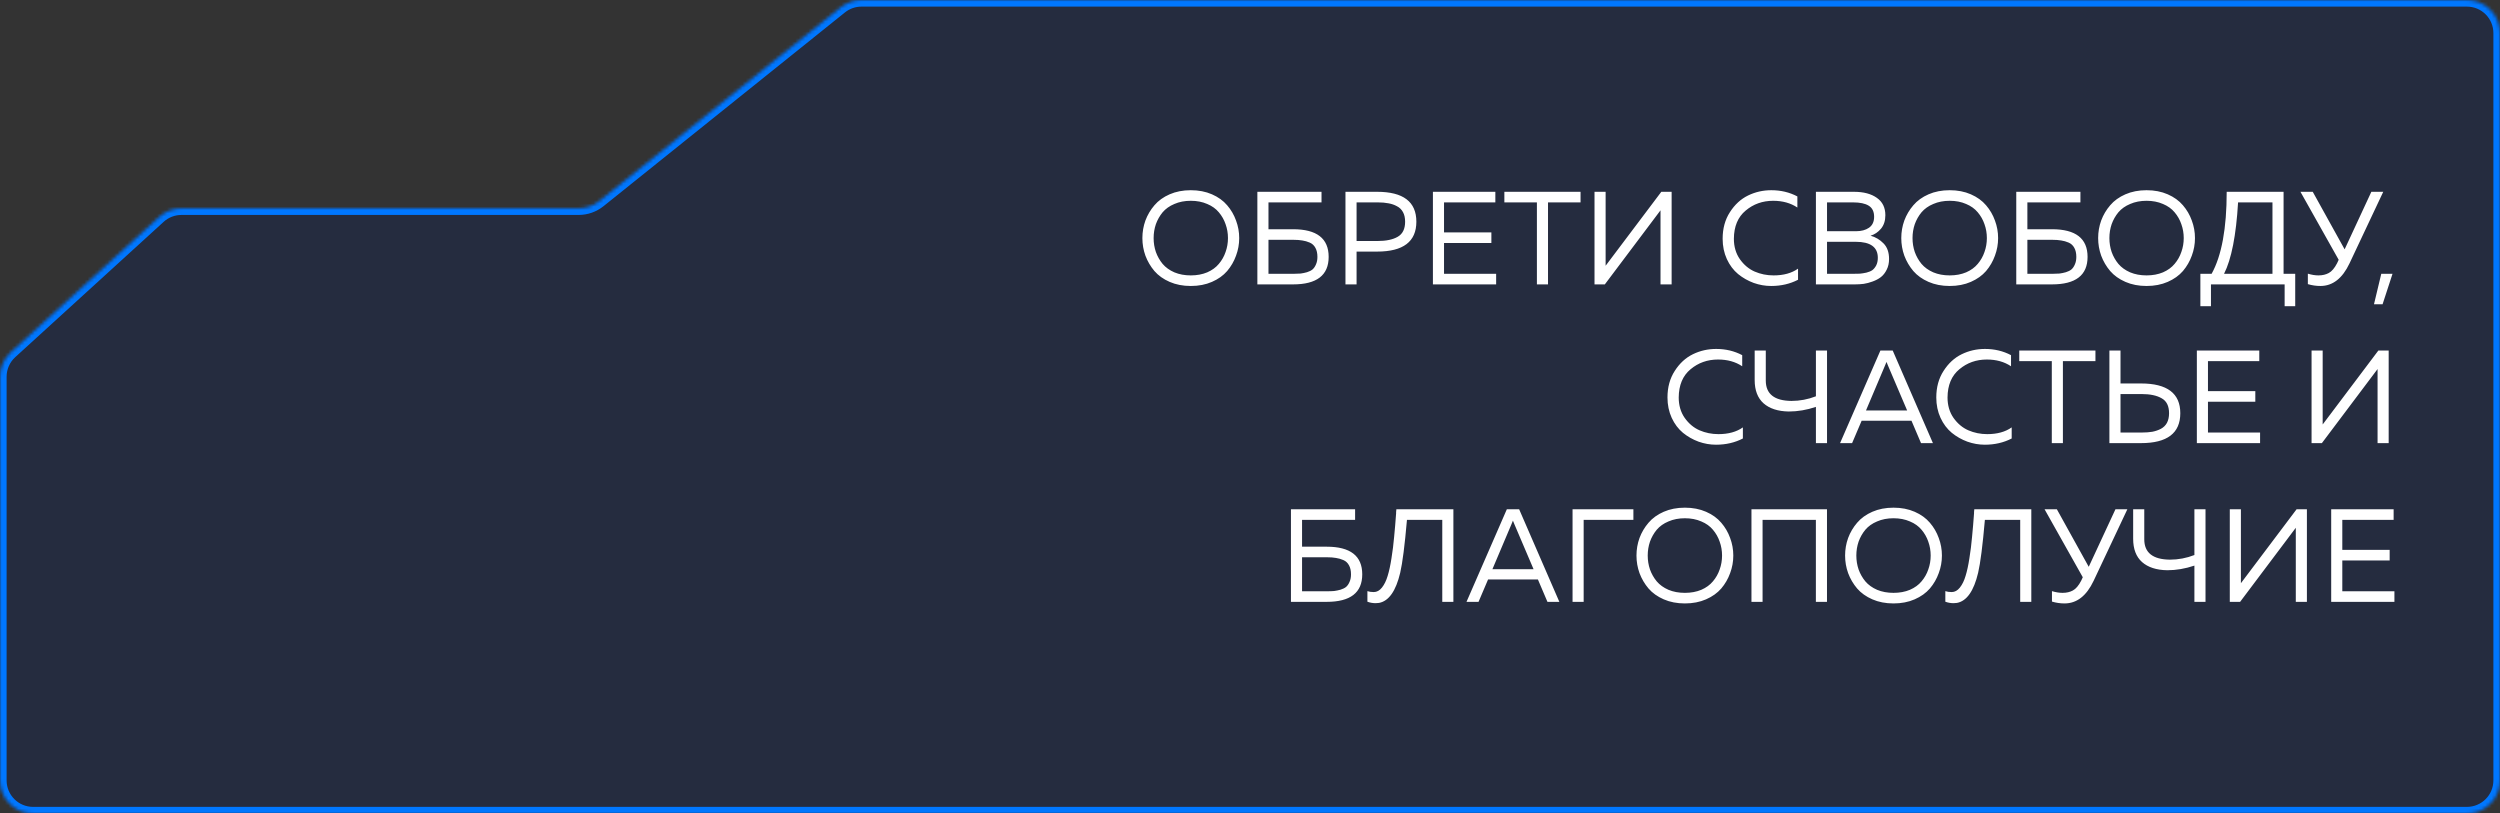 <?xml version="1.0" encoding="UTF-8"?> <svg xmlns="http://www.w3.org/2000/svg" width="756" height="246" viewBox="0 0 756 246" fill="none"><rect x="0" y="0" width="756" height="246" fill="#333333" stroke="none"/><mask id="path-1-inside-1_1293_11" fill="white"><path d="M756 236C756 241.523 751.523 246 746 246H10C4.477 246 0 241.523 0 236V113.915C0 111.103 1.184 108.42 3.262 106.525L48.137 65.61C49.979 63.931 52.382 63 54.874 63H174.983C177.26 63 179.467 62.224 181.243 60.799L254.257 2.201C256.033 0.776 258.24 0 260.517 0H746C751.523 0 756 4.477 756 10V236Z"></path></mask><path d="M756 236C756 241.523 751.523 246 746 246H10C4.477 246 0 241.523 0 236V113.915C0 111.103 1.184 108.42 3.262 106.525L48.137 65.61C49.979 63.931 52.382 63 54.874 63H174.983C177.26 63 179.467 62.224 181.243 60.799L254.257 2.201C256.033 0.776 258.24 0 260.517 0H746C751.523 0 756 4.477 756 10V236Z" fill="#18274C" fill-opacity="0.5"></path><path d="M3.262 106.525L4.61 108.003L3.262 106.525ZM181.243 60.799L179.991 59.239L181.243 60.799ZM48.137 65.61L46.789 64.132L48.137 65.61ZM254.257 2.201L253.006 0.641L254.257 2.201ZM746 244H10V248H746V244ZM260.517 2H746V-2H260.517V2ZM754 10V236H758V10H754ZM54.874 65H174.983V61H54.874V65ZM182.494 62.359L255.509 3.761L253.006 0.641L179.991 59.239L182.494 62.359ZM2 236V113.915H-2V236H2ZM4.61 108.003L49.484 67.088L46.789 64.132L1.915 105.047L4.61 108.003ZM2 113.915C2 111.665 2.947 109.519 4.61 108.003L1.915 105.047C-0.579 107.321 -2 110.54 -2 113.915H2ZM174.983 65C177.715 65 180.364 64.068 182.494 62.359L179.991 59.239C178.571 60.379 176.804 61 174.983 61V65ZM54.874 61C51.883 61 49 62.117 46.789 64.132L49.484 67.088C50.958 65.745 52.88 65 54.874 65V61ZM746 2C750.418 2 754 5.582 754 10H758C758 3.373 752.627 -2 746 -2V2ZM260.517 -2C257.785 -2 255.136 -1.068 253.006 0.641L255.509 3.761C256.929 2.621 258.696 2 260.517 2V-2ZM10 244C5.582 244 2 240.418 2 236H-2C-2 242.627 3.373 248 10 248V244ZM746 248C752.627 248 758 242.627 758 236H754C754 240.418 750.418 244 746 244V248Z" fill="#0077FF" mask="url(#path-1-inside-1_1293_11)"></path><path d="M346.376 77.32C345.763 75.613 345.456 73.84 345.456 72C345.456 70.16 345.763 68.387 346.376 66.68C347.016 64.973 347.923 63.44 349.096 62.08C350.27 60.693 351.803 59.587 353.696 58.76C355.59 57.933 357.723 57.52 360.096 57.52C362.47 57.52 364.603 57.933 366.496 58.76C368.39 59.587 369.923 60.693 371.096 62.08C372.27 63.44 373.163 64.973 373.776 66.68C374.416 68.387 374.736 70.16 374.736 72C374.736 73.84 374.416 75.613 373.776 77.32C373.163 79.027 372.27 80.573 371.096 81.96C369.923 83.32 368.39 84.413 366.496 85.24C364.603 86.067 362.47 86.48 360.096 86.48C357.723 86.48 355.59 86.067 353.696 85.24C351.803 84.413 350.27 83.32 349.096 81.96C347.923 80.573 347.016 79.027 346.376 77.32ZM370.616 76.2C371.096 74.867 371.336 73.467 371.336 72C371.336 70.533 371.096 69.133 370.616 67.8C370.163 66.467 369.483 65.267 368.576 64.2C367.696 63.133 366.523 62.293 365.056 61.68C363.59 61.04 361.936 60.72 360.096 60.72C358.256 60.72 356.603 61.04 355.136 61.68C353.67 62.293 352.483 63.133 351.576 64.2C350.696 65.267 350.016 66.467 349.536 67.8C349.083 69.133 348.856 70.533 348.856 72C348.856 73.467 349.083 74.867 349.536 76.2C350.016 77.533 350.696 78.733 351.576 79.8C352.483 80.867 353.67 81.72 355.136 82.36C356.603 82.973 358.256 83.28 360.096 83.28C361.936 83.28 363.59 82.973 365.056 82.36C366.523 81.72 367.696 80.867 368.576 79.8C369.483 78.733 370.163 77.533 370.616 76.2ZM383.587 69.32H391.027C398.2 69.32 401.787 72.107 401.787 77.68C401.787 83.227 398.2 86 391.027 86H380.227V58H399.627V61.2H383.587V69.32ZM383.587 82.8H391.187C391.987 82.8 392.694 82.773 393.307 82.72C393.92 82.64 394.56 82.507 395.227 82.32C395.92 82.107 396.48 81.827 396.907 81.48C397.334 81.107 397.68 80.6 397.947 79.96C398.24 79.32 398.387 78.56 398.387 77.68C398.387 76.587 398.187 75.68 397.787 74.96C397.387 74.213 396.814 73.68 396.067 73.36C395.32 73.04 394.574 72.827 393.827 72.72C393.08 72.587 392.2 72.52 391.187 72.52H383.587V82.8ZM406.868 58H416.428C424.348 58 428.308 61.013 428.308 67.04C428.308 73.067 424.348 76.08 416.428 76.08H410.228V86H406.868V58ZM424.908 67.04C424.908 65.893 424.694 64.933 424.268 64.16C423.841 63.36 423.228 62.76 422.428 62.36C421.654 61.933 420.801 61.64 419.868 61.48C418.934 61.293 417.841 61.2 416.588 61.2H410.228V72.88H416.588C419.174 72.88 421.201 72.453 422.668 71.6C424.161 70.747 424.908 69.227 424.908 67.04ZM433.313 58H452.193V61.2H436.673V70.28H450.993V73.48H436.673V82.8H452.433V86H433.313V58ZM454.919 58H477.959V61.2H468.119V86H464.759V61.2H454.919V58ZM505.5 86H502.14V66V63.6L485.3 86H482.18V58H485.54V77.96V80.36L502.38 58H505.5V86ZM520.925 72.2C520.925 69.107 521.658 66.427 523.125 64.16C524.592 61.867 526.418 60.187 528.605 59.12C530.792 58.053 533.138 57.52 535.645 57.52C538.525 57.52 541.152 58.147 543.525 59.4V62.76C541.498 61.4 539.058 60.72 536.205 60.72C533.005 60.72 530.232 61.707 527.885 63.68C525.538 65.627 524.352 68.467 524.325 72.2C524.325 74.573 524.925 76.627 526.125 78.36C527.352 80.093 528.845 81.347 530.605 82.12C532.392 82.893 534.298 83.28 536.325 83.28C539.338 83.28 541.805 82.6 543.725 81.24V84.6C541.298 85.853 538.592 86.48 535.605 86.48C533.818 86.48 532.058 86.173 530.325 85.56C528.592 84.92 527.018 84.027 525.605 82.88C524.192 81.707 523.058 80.2 522.205 78.36C521.352 76.493 520.925 74.44 520.925 72.2ZM549.133 58H560.613C563.546 58 565.866 58.613 567.573 59.84C569.28 61.04 570.133 62.787 570.133 65.08C570.133 66.733 569.693 68.093 568.813 69.16C567.933 70.2 566.88 70.907 565.653 71.28C567.146 71.68 568.453 72.453 569.573 73.6C570.693 74.72 571.253 76.293 571.253 78.32C571.253 79.547 571.013 80.627 570.533 81.56C570.08 82.493 569.493 83.24 568.773 83.8C568.08 84.333 567.253 84.773 566.293 85.12C565.36 85.467 564.453 85.707 563.573 85.84C562.72 85.947 561.84 86 560.933 86H549.133V58ZM567.853 77.96C567.853 74.733 565.626 73.12 561.173 73.12H552.493V82.8H560.253C561.106 82.8 561.826 82.787 562.413 82.76C563 82.707 563.666 82.6 564.413 82.44C565.16 82.253 565.76 82 566.213 81.68C566.666 81.333 567.053 80.853 567.373 80.24C567.693 79.6 567.853 78.84 567.853 77.96ZM566.733 65.56C566.733 63.987 566.186 62.867 565.093 62.2C564.026 61.533 562.44 61.2 560.333 61.2H552.493V69.92H561.253C562.853 69.92 564.16 69.573 565.173 68.88C566.213 68.16 566.733 67.053 566.733 65.56ZM575.868 77.32C575.255 75.613 574.948 73.84 574.948 72C574.948 70.16 575.255 68.387 575.868 66.68C576.508 64.973 577.415 63.44 578.588 62.08C579.762 60.693 581.295 59.587 583.188 58.76C585.082 57.933 587.215 57.52 589.588 57.52C591.962 57.52 594.095 57.933 595.988 58.76C597.882 59.587 599.415 60.693 600.588 62.08C601.762 63.44 602.655 64.973 603.268 66.68C603.908 68.387 604.228 70.16 604.228 72C604.228 73.84 603.908 75.613 603.268 77.32C602.655 79.027 601.762 80.573 600.588 81.96C599.415 83.32 597.882 84.413 595.988 85.24C594.095 86.067 591.962 86.48 589.588 86.48C587.215 86.48 585.082 86.067 583.188 85.24C581.295 84.413 579.762 83.32 578.588 81.96C577.415 80.573 576.508 79.027 575.868 77.32ZM600.108 76.2C600.588 74.867 600.828 73.467 600.828 72C600.828 70.533 600.588 69.133 600.108 67.8C599.655 66.467 598.975 65.267 598.068 64.2C597.188 63.133 596.015 62.293 594.548 61.68C593.082 61.04 591.428 60.72 589.588 60.72C587.748 60.72 586.095 61.04 584.628 61.68C583.162 62.293 581.975 63.133 581.068 64.2C580.188 65.267 579.508 66.467 579.028 67.8C578.575 69.133 578.348 70.533 578.348 72C578.348 73.467 578.575 74.867 579.028 76.2C579.508 77.533 580.188 78.733 581.068 79.8C581.975 80.867 583.162 81.72 584.628 82.36C586.095 82.973 587.748 83.28 589.588 83.28C591.428 83.28 593.082 82.973 594.548 82.36C596.015 81.72 597.188 80.867 598.068 79.8C598.975 78.733 599.655 77.533 600.108 76.2ZM613.079 69.32H620.519C627.692 69.32 631.279 72.107 631.279 77.68C631.279 83.227 627.692 86 620.519 86H609.719V58H629.119V61.2H613.079V69.32ZM613.079 82.8H620.679C621.479 82.8 622.186 82.773 622.799 82.72C623.412 82.64 624.052 82.507 624.719 82.32C625.412 82.107 625.972 81.827 626.399 81.48C626.826 81.107 627.172 80.6 627.439 79.96C627.732 79.32 627.879 78.56 627.879 77.68C627.879 76.587 627.679 75.68 627.279 74.96C626.879 74.213 626.306 73.68 625.559 73.36C624.812 73.04 624.066 72.827 623.319 72.72C622.572 72.587 621.692 72.52 620.679 72.52H613.079V82.8ZM635.4 77.32C634.786 75.613 634.48 73.84 634.48 72C634.48 70.16 634.786 68.387 635.4 66.68C636.04 64.973 636.946 63.44 638.12 62.08C639.293 60.693 640.826 59.587 642.72 58.76C644.613 57.933 646.746 57.52 649.12 57.52C651.493 57.52 653.626 57.933 655.52 58.76C657.413 59.587 658.946 60.693 660.12 62.08C661.293 63.44 662.186 64.973 662.8 66.68C663.44 68.387 663.76 70.16 663.76 72C663.76 73.84 663.44 75.613 662.8 77.32C662.186 79.027 661.293 80.573 660.12 81.96C658.946 83.32 657.413 84.413 655.52 85.24C653.626 86.067 651.493 86.48 649.12 86.48C646.746 86.48 644.613 86.067 642.72 85.24C640.826 84.413 639.293 83.32 638.12 81.96C636.946 80.573 636.04 79.027 635.4 77.32ZM659.64 76.2C660.12 74.867 660.36 73.467 660.36 72C660.36 70.533 660.12 69.133 659.64 67.8C659.186 66.467 658.506 65.267 657.6 64.2C656.72 63.133 655.546 62.293 654.08 61.68C652.613 61.04 650.96 60.72 649.12 60.72C647.28 60.72 645.626 61.04 644.16 61.68C642.693 62.293 641.506 63.133 640.6 64.2C639.72 65.267 639.04 66.467 638.56 67.8C638.106 69.133 637.88 70.533 637.88 72C637.88 73.467 638.106 74.867 638.56 76.2C639.04 77.533 639.72 78.733 640.6 79.8C641.506 80.867 642.693 81.72 644.16 82.36C645.626 82.973 647.28 83.28 649.12 83.28C650.96 83.28 652.613 82.973 654.08 82.36C655.546 81.72 656.72 80.867 657.6 79.8C658.506 78.733 659.186 77.533 659.64 76.2ZM668.593 92.6H665.393V82.8H668.793C671.833 77.307 673.353 69.04 673.353 58H690.553V82.8H694.073V92.6H690.873V86H668.593V92.6ZM676.793 61.2C676.206 71.173 674.793 78.373 672.553 82.8H687.193V61.2H676.793ZM710.496 79.64C708.336 84.2 705.403 86.48 701.696 86.48C700.416 86.48 699.149 86.293 697.896 85.92V82.76C699.043 83.107 700.109 83.28 701.096 83.28C702.296 83.28 703.336 83.04 704.216 82.56C705.123 82.08 705.963 81.093 706.736 79.6L707.216 78.56L695.656 58H699.376L709.016 75.4L717.096 58H720.696L710.496 79.64ZM720.495 92H717.895L720.095 82.8H723.495L720.495 92ZM504.245 120.2C504.245 117.107 504.979 114.427 506.445 112.16C507.912 109.867 509.739 108.187 511.925 107.12C514.112 106.053 516.459 105.52 518.965 105.52C521.845 105.52 524.472 106.147 526.845 107.4V110.76C524.819 109.4 522.379 108.72 519.525 108.72C516.325 108.72 513.552 109.707 511.205 111.68C508.859 113.627 507.672 116.467 507.645 120.2C507.645 122.573 508.245 124.627 509.445 126.36C510.672 128.093 512.165 129.347 513.925 130.12C515.712 130.893 517.619 131.28 519.645 131.28C522.659 131.28 525.125 130.6 527.045 129.24V132.6C524.619 133.853 521.912 134.48 518.925 134.48C517.139 134.48 515.379 134.173 513.645 133.56C511.912 132.92 510.339 132.027 508.925 130.88C507.512 129.707 506.379 128.2 505.525 126.36C504.672 124.493 504.245 122.44 504.245 120.2ZM552.493 134H549.133V123.04C546.36 123.973 543.627 124.44 540.933 124.44C537.653 124.387 535.107 123.56 533.293 121.96C531.507 120.36 530.613 118.013 530.613 114.92V106H533.973V115.08C533.973 119.133 536.56 121.187 541.733 121.24C544.267 121.24 546.733 120.773 549.133 119.84V106H552.493V134ZM560.076 134H556.436L568.636 106H572.356L584.516 134H580.916L578.036 127.24H562.956L560.076 134ZM570.036 110.52L564.276 124.12H576.716L570.916 110.52C570.863 110.387 570.716 110.027 570.476 109.44C570.236 110.053 570.09 110.413 570.036 110.52ZM585.534 120.2C585.534 117.107 586.268 114.427 587.734 112.16C589.201 109.867 591.028 108.187 593.214 107.12C595.401 106.053 597.748 105.52 600.254 105.52C603.134 105.52 605.761 106.147 608.134 107.4V110.76C606.108 109.4 603.668 108.72 600.814 108.72C597.614 108.72 594.841 109.707 592.494 111.68C590.148 113.627 588.961 116.467 588.934 120.2C588.934 122.573 589.534 124.627 590.734 126.36C591.961 128.093 593.454 129.347 595.214 130.12C597.001 130.893 598.908 131.28 600.934 131.28C603.948 131.28 606.414 130.6 608.334 129.24V132.6C605.908 133.853 603.201 134.48 600.214 134.48C598.428 134.48 596.668 134.173 594.934 133.56C593.201 132.92 591.628 132.027 590.214 130.88C588.801 129.707 587.668 128.2 586.814 126.36C585.961 124.493 585.534 122.44 585.534 120.2ZM610.623 106H633.663V109.2H623.823V134H620.463V109.2H610.623V106ZM647.443 134H637.883V106H641.243V115.96H647.443C655.363 115.96 659.323 118.96 659.323 124.96C659.323 130.987 655.363 134 647.443 134ZM641.243 119.16V130.8H647.603C648.856 130.8 649.95 130.72 650.883 130.56C651.816 130.373 652.67 130.08 653.443 129.68C654.243 129.253 654.856 128.653 655.283 127.88C655.71 127.08 655.923 126.107 655.923 124.96C655.923 122.773 655.176 121.267 653.683 120.44C652.216 119.587 650.19 119.16 647.603 119.16H641.243ZM664.328 106H683.208V109.2H667.688V118.28H682.008V121.48H667.688V130.8H683.448V134H664.328V106ZM722.336 134H718.976V114V111.6L702.136 134H699.016V106H702.376V125.96V128.36L719.216 106H722.336V134ZM393.743 165.32H401.183C408.356 165.32 411.943 168.107 411.943 173.68C411.943 179.227 408.356 182 401.183 182H390.383V154H409.783V157.2H393.743V165.32ZM393.743 178.8H401.343C402.143 178.8 402.85 178.773 403.463 178.72C404.076 178.64 404.716 178.507 405.383 178.32C406.076 178.107 406.636 177.827 407.063 177.48C407.49 177.107 407.836 176.6 408.103 175.96C408.396 175.32 408.543 174.56 408.543 173.68C408.543 172.587 408.343 171.68 407.943 170.96C407.543 170.213 406.97 169.68 406.223 169.36C405.476 169.04 404.73 168.827 403.983 168.72C403.236 168.587 402.356 168.52 401.343 168.52H393.743V178.8ZM422.264 154H439.504V182H436.144V157.2H425.464C424.797 164.88 424.117 170.213 423.424 173.2C422.117 178.72 419.984 181.76 417.024 182.32C416.704 182.373 416.357 182.4 415.984 182.4C415.13 182.4 414.304 182.253 413.504 181.96V178.76C414.037 178.947 414.677 179.04 415.424 179.04C416.357 179.04 417.184 178.587 417.904 177.68C418.624 176.773 419.197 175.6 419.624 174.16C420.077 172.693 420.464 170.907 420.784 168.8C421.13 166.667 421.397 164.52 421.584 162.36C421.797 160.2 421.997 157.827 422.184 155.24C422.184 155.053 422.184 154.92 422.184 154.84C422.21 154.733 422.224 154.6 422.224 154.44C422.25 154.28 422.264 154.133 422.264 154ZM447.108 182H443.468L455.668 154H459.388L471.548 182H467.948L465.068 175.24H449.988L447.108 182ZM457.068 158.52L451.308 172.12H463.747L457.948 158.52C457.894 158.387 457.748 158.027 457.508 157.44C457.268 158.053 457.121 158.413 457.068 158.52ZM478.899 182H475.539V154H493.939V157.2H478.899V182ZM495.79 173.32C495.177 171.613 494.87 169.84 494.87 168C494.87 166.16 495.177 164.387 495.79 162.68C496.43 160.973 497.337 159.44 498.51 158.08C499.684 156.693 501.217 155.587 503.11 154.76C505.004 153.933 507.137 153.52 509.51 153.52C511.884 153.52 514.017 153.933 515.91 154.76C517.804 155.587 519.337 156.693 520.51 158.08C521.684 159.44 522.577 160.973 523.19 162.68C523.83 164.387 524.15 166.16 524.15 168C524.15 169.84 523.83 171.613 523.19 173.32C522.577 175.027 521.684 176.573 520.51 177.96C519.337 179.32 517.804 180.413 515.91 181.24C514.017 182.067 511.884 182.48 509.51 182.48C507.137 182.48 505.004 182.067 503.11 181.24C501.217 180.413 499.684 179.32 498.51 177.96C497.337 176.573 496.43 175.027 495.79 173.32ZM520.03 172.2C520.51 170.867 520.75 169.467 520.75 168C520.75 166.533 520.51 165.133 520.03 163.8C519.577 162.467 518.897 161.267 517.99 160.2C517.11 159.133 515.937 158.293 514.47 157.68C513.004 157.04 511.35 156.72 509.51 156.72C507.67 156.72 506.017 157.04 504.55 157.68C503.084 158.293 501.897 159.133 500.99 160.2C500.11 161.267 499.43 162.467 498.95 163.8C498.497 165.133 498.27 166.533 498.27 168C498.27 169.467 498.497 170.867 498.95 172.2C499.43 173.533 500.11 174.733 500.99 175.8C501.897 176.867 503.084 177.72 504.55 178.36C506.017 178.973 507.67 179.28 509.51 179.28C511.35 179.28 513.004 178.973 514.47 178.36C515.937 177.72 517.11 176.867 517.99 175.8C518.897 174.733 519.577 173.533 520.03 172.2ZM533.001 182H529.641V154H552.481V182H549.121V157.2H533.001V182ZM558.876 173.32C558.263 171.613 557.956 169.84 557.956 168C557.956 166.16 558.263 164.387 558.876 162.68C559.516 160.973 560.423 159.44 561.596 158.08C562.77 156.693 564.303 155.587 566.196 154.76C568.09 153.933 570.223 153.52 572.596 153.52C574.97 153.52 577.103 153.933 578.996 154.76C580.89 155.587 582.423 156.693 583.596 158.08C584.77 159.44 585.663 160.973 586.276 162.68C586.916 164.387 587.236 166.16 587.236 168C587.236 169.84 586.916 171.613 586.276 173.32C585.663 175.027 584.77 176.573 583.596 177.96C582.423 179.32 580.89 180.413 578.996 181.24C577.103 182.067 574.97 182.48 572.596 182.48C570.223 182.48 568.09 182.067 566.196 181.24C564.303 180.413 562.77 179.32 561.596 177.96C560.423 176.573 559.516 175.027 558.876 173.32ZM583.116 172.2C583.596 170.867 583.836 169.467 583.836 168C583.836 166.533 583.596 165.133 583.116 163.8C582.663 162.467 581.983 161.267 581.076 160.2C580.196 159.133 579.023 158.293 577.556 157.68C576.09 157.04 574.436 156.72 572.596 156.72C570.756 156.72 569.103 157.04 567.636 157.68C566.17 158.293 564.983 159.133 564.076 160.2C563.196 161.267 562.516 162.467 562.036 163.8C561.583 165.133 561.356 166.533 561.356 168C561.356 169.467 561.583 170.867 562.036 172.2C562.516 173.533 563.196 174.733 564.076 175.8C564.983 176.867 566.17 177.72 567.636 178.36C569.103 178.973 570.756 179.28 572.596 179.28C574.436 179.28 576.09 178.973 577.556 178.36C579.023 177.72 580.196 176.867 581.076 175.8C581.983 174.733 582.663 173.533 583.116 172.2ZM597.029 154H614.269V182H610.909V157.2H600.229C599.563 164.88 598.883 170.213 598.189 173.2C596.883 178.72 594.749 181.76 591.789 182.32C591.469 182.373 591.123 182.4 590.749 182.4C589.896 182.4 589.069 182.253 588.269 181.96V178.76C588.803 178.947 589.443 179.04 590.189 179.04C591.123 179.04 591.949 178.587 592.669 177.68C593.389 176.773 593.963 175.6 594.389 174.16C594.843 172.693 595.229 170.907 595.549 168.8C595.896 166.667 596.163 164.52 596.349 162.36C596.563 160.2 596.763 157.827 596.949 155.24C596.949 155.053 596.949 154.92 596.949 154.84C596.976 154.733 596.989 154.6 596.989 154.44C597.016 154.28 597.029 154.133 597.029 154ZM633.113 175.64C630.953 180.2 628.02 182.48 624.313 182.48C623.033 182.48 621.766 182.293 620.513 181.92V178.76C621.66 179.107 622.726 179.28 623.713 179.28C624.913 179.28 625.953 179.04 626.833 178.56C627.74 178.08 628.58 177.093 629.353 175.6L629.833 174.56L618.273 154H621.993L631.633 171.4L639.713 154H643.313L633.113 175.64ZM666.947 182H663.587V171.04C660.813 171.973 658.08 172.44 655.387 172.44C652.107 172.387 649.56 171.56 647.747 169.96C645.96 168.36 645.067 166.013 645.067 162.92V154H648.427V163.08C648.427 167.133 651.013 169.187 656.187 169.24C658.72 169.24 661.187 168.773 663.587 167.84V154H666.947V182ZM697.609 182H694.249V162V159.6L677.409 182H674.289V154H677.649V173.96V176.36L694.489 154H697.609V182ZM704.953 154H723.833V157.2H708.313V166.28H722.633V169.48H708.313V178.8H724.073V182H704.953V154Z" fill="white"></path></svg> 